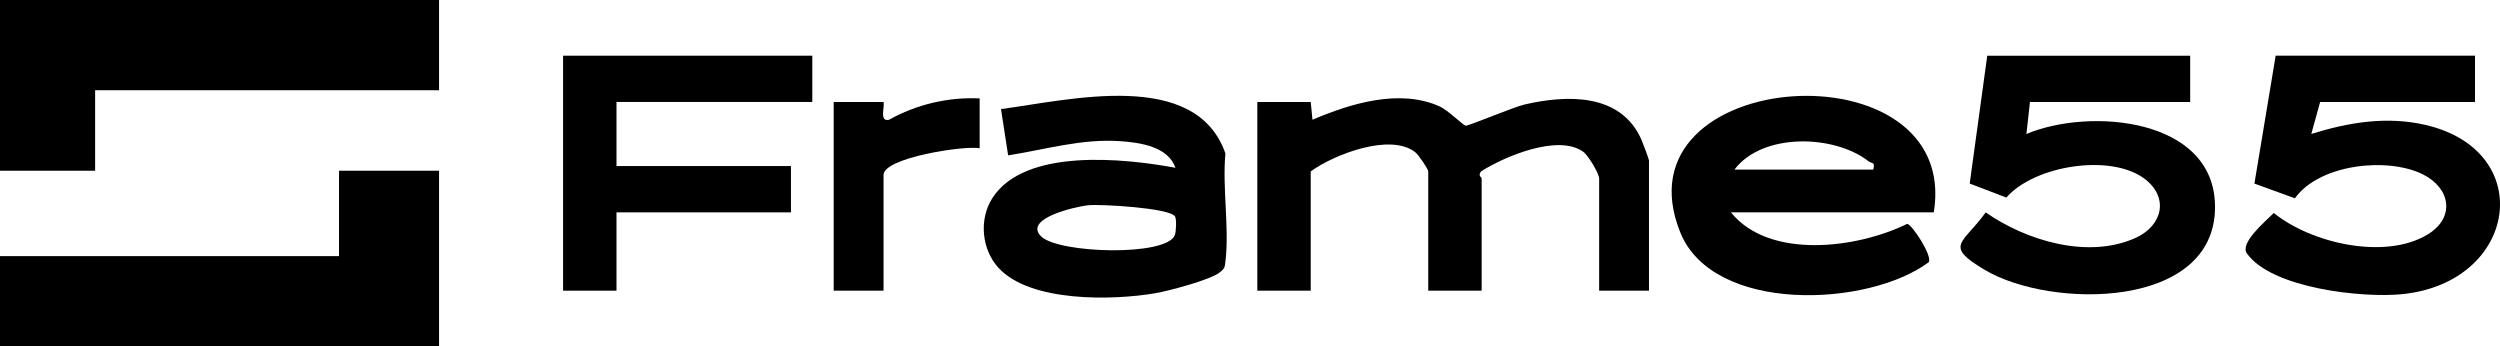 <?xml version="1.0" encoding="UTF-8"?>
<svg id="Calque_2" data-name="Calque 2" xmlns="http://www.w3.org/2000/svg" viewBox="0 0 876.25 121.4">
  <g id="Calque_1-2" data-name="Calque 1">
    <g id="B0fzvf">
      <g>
        <polygon points="153.89 59.84 153.89 121.4 0 121.4 0 89.77 118.83 89.77 118.83 59.84 153.89 59.84"/>
        <polygon points="153.89 0 153.89 31.63 33.34 31.63 33.34 59.84 0 59.84 0 0 153.89 0"/>
        <path d="M577.97,101.88h-17.47v-39.31c0-1.7-3.77-8.07-5.59-9.38-8.74-6.29-27.54,1.62-35.76,6.86-1.29,1.52.17,2.11.17,2.52v39.31h-18.72v-41.81c0-.8-3.36-5.77-4.54-6.7-8.7-6.87-28.43.74-36.65,6.7v41.81h-18.72V35.74h18.72l.61,6.23c13.37-5.7,30.57-11,44.62-4.65,2.71,1.22,8.36,6.67,9.03,6.74,1.1.12,16.67-6.52,20.84-7.47,14.96-3.42,33.64-3.94,40.83,12.4.51,1.17,2.63,6.81,2.63,7.35v45.55Z"/>
        <path d="M767.66,19.52v16.22h-56.16l-1.24,11.23c21.98-9.31,66.12-5.82,66.11,25.59,0,35.97-57.6,35.77-80.68,22.05-14.5-8.62-7.81-8.98.3-20.16,14.25,9.94,35.93,16.45,52.54,8.93,9.57-4.34,11.8-14.35,2.96-20.85-11.91-8.75-38.45-4.53-48.27,6.72l-12.84-4.92,6.15-44.8h71.13Z"/>
        <path d="M867.49,19.52v16.22h-54.28l-3.11,11.22c13.05-4.09,26.43-6.31,39.99-3.18,39.41,9.09,32.37,55.28-8.19,59.33-13.79,1.38-45.63-1.99-54.36-14.28-2.63-3.7,6.68-11.4,9.44-14.19,13.07,10.66,39.06,16.59,53.93,7.53,9.8-5.97,7.98-16.33-1.84-21.13-12.46-6.08-36.2-3.49-44.7,8.46l-14.2-5.15,7.45-44.84h69.88Z"/>
        <path d="M677.81,74.43h-71.13c13.48,16.66,44.32,12.63,61.79,4.03,1.61.14,8.95,11.2,7.55,13.44-21.31,15.85-75.51,18.07-87.05-10.37-23.72-58.47,98.47-66.5,88.83-7.1ZM607.92,59.45h48.67c.7-2.9-.55-2.05-1.58-2.86-12.09-9.49-37.29-10.15-47.09,2.86Z"/>
        <path d="M350.04,93.96c-5.98-6.5-6.98-17.03-2.25-24.47,11.33-17.8,46.46-13.96,64.22-10.68-2.67-7.5-12.45-8.84-19.37-9.33-13.4-.94-26.22,2.92-39.29,4.98l-2.5-16.23c24.02-3.17,68.25-14.25,78.66,15.56-1.12,11.88,1.38,25.98.04,37.54-.27,2.31-.14,2.66-2.07,4.17-3.38,2.65-17.93,6.49-22.66,7.29-14.92,2.55-43.71,3.17-54.78-8.85ZM411.83,75.84c-1.9-2.96-25.97-4.34-30.39-3.9-4.15.42-22.89,4.58-16.55,10.9,6.06,6.04,44.21,7.15,46.91-.5.44-1.24.63-5.57.04-6.5Z"/>
        <polygon points="284.71 19.52 284.71 35.74 216.08 35.74 216.08 58.2 277.23 58.2 277.23 74.43 216.08 74.43 216.08 101.88 197.36 101.88 197.36 19.52 284.71 19.52"/>
        <path d="M343.37,34.49v17.47c-5.26-1.03-33.69,3.29-33.69,9.36v40.56h-17.47V35.74h17.47c.45,2-1.54,6.94,1.88,6.26,9.63-5.39,20.77-8.03,31.81-7.51Z"/>
      </g>
    </g>
  </g>
</svg>